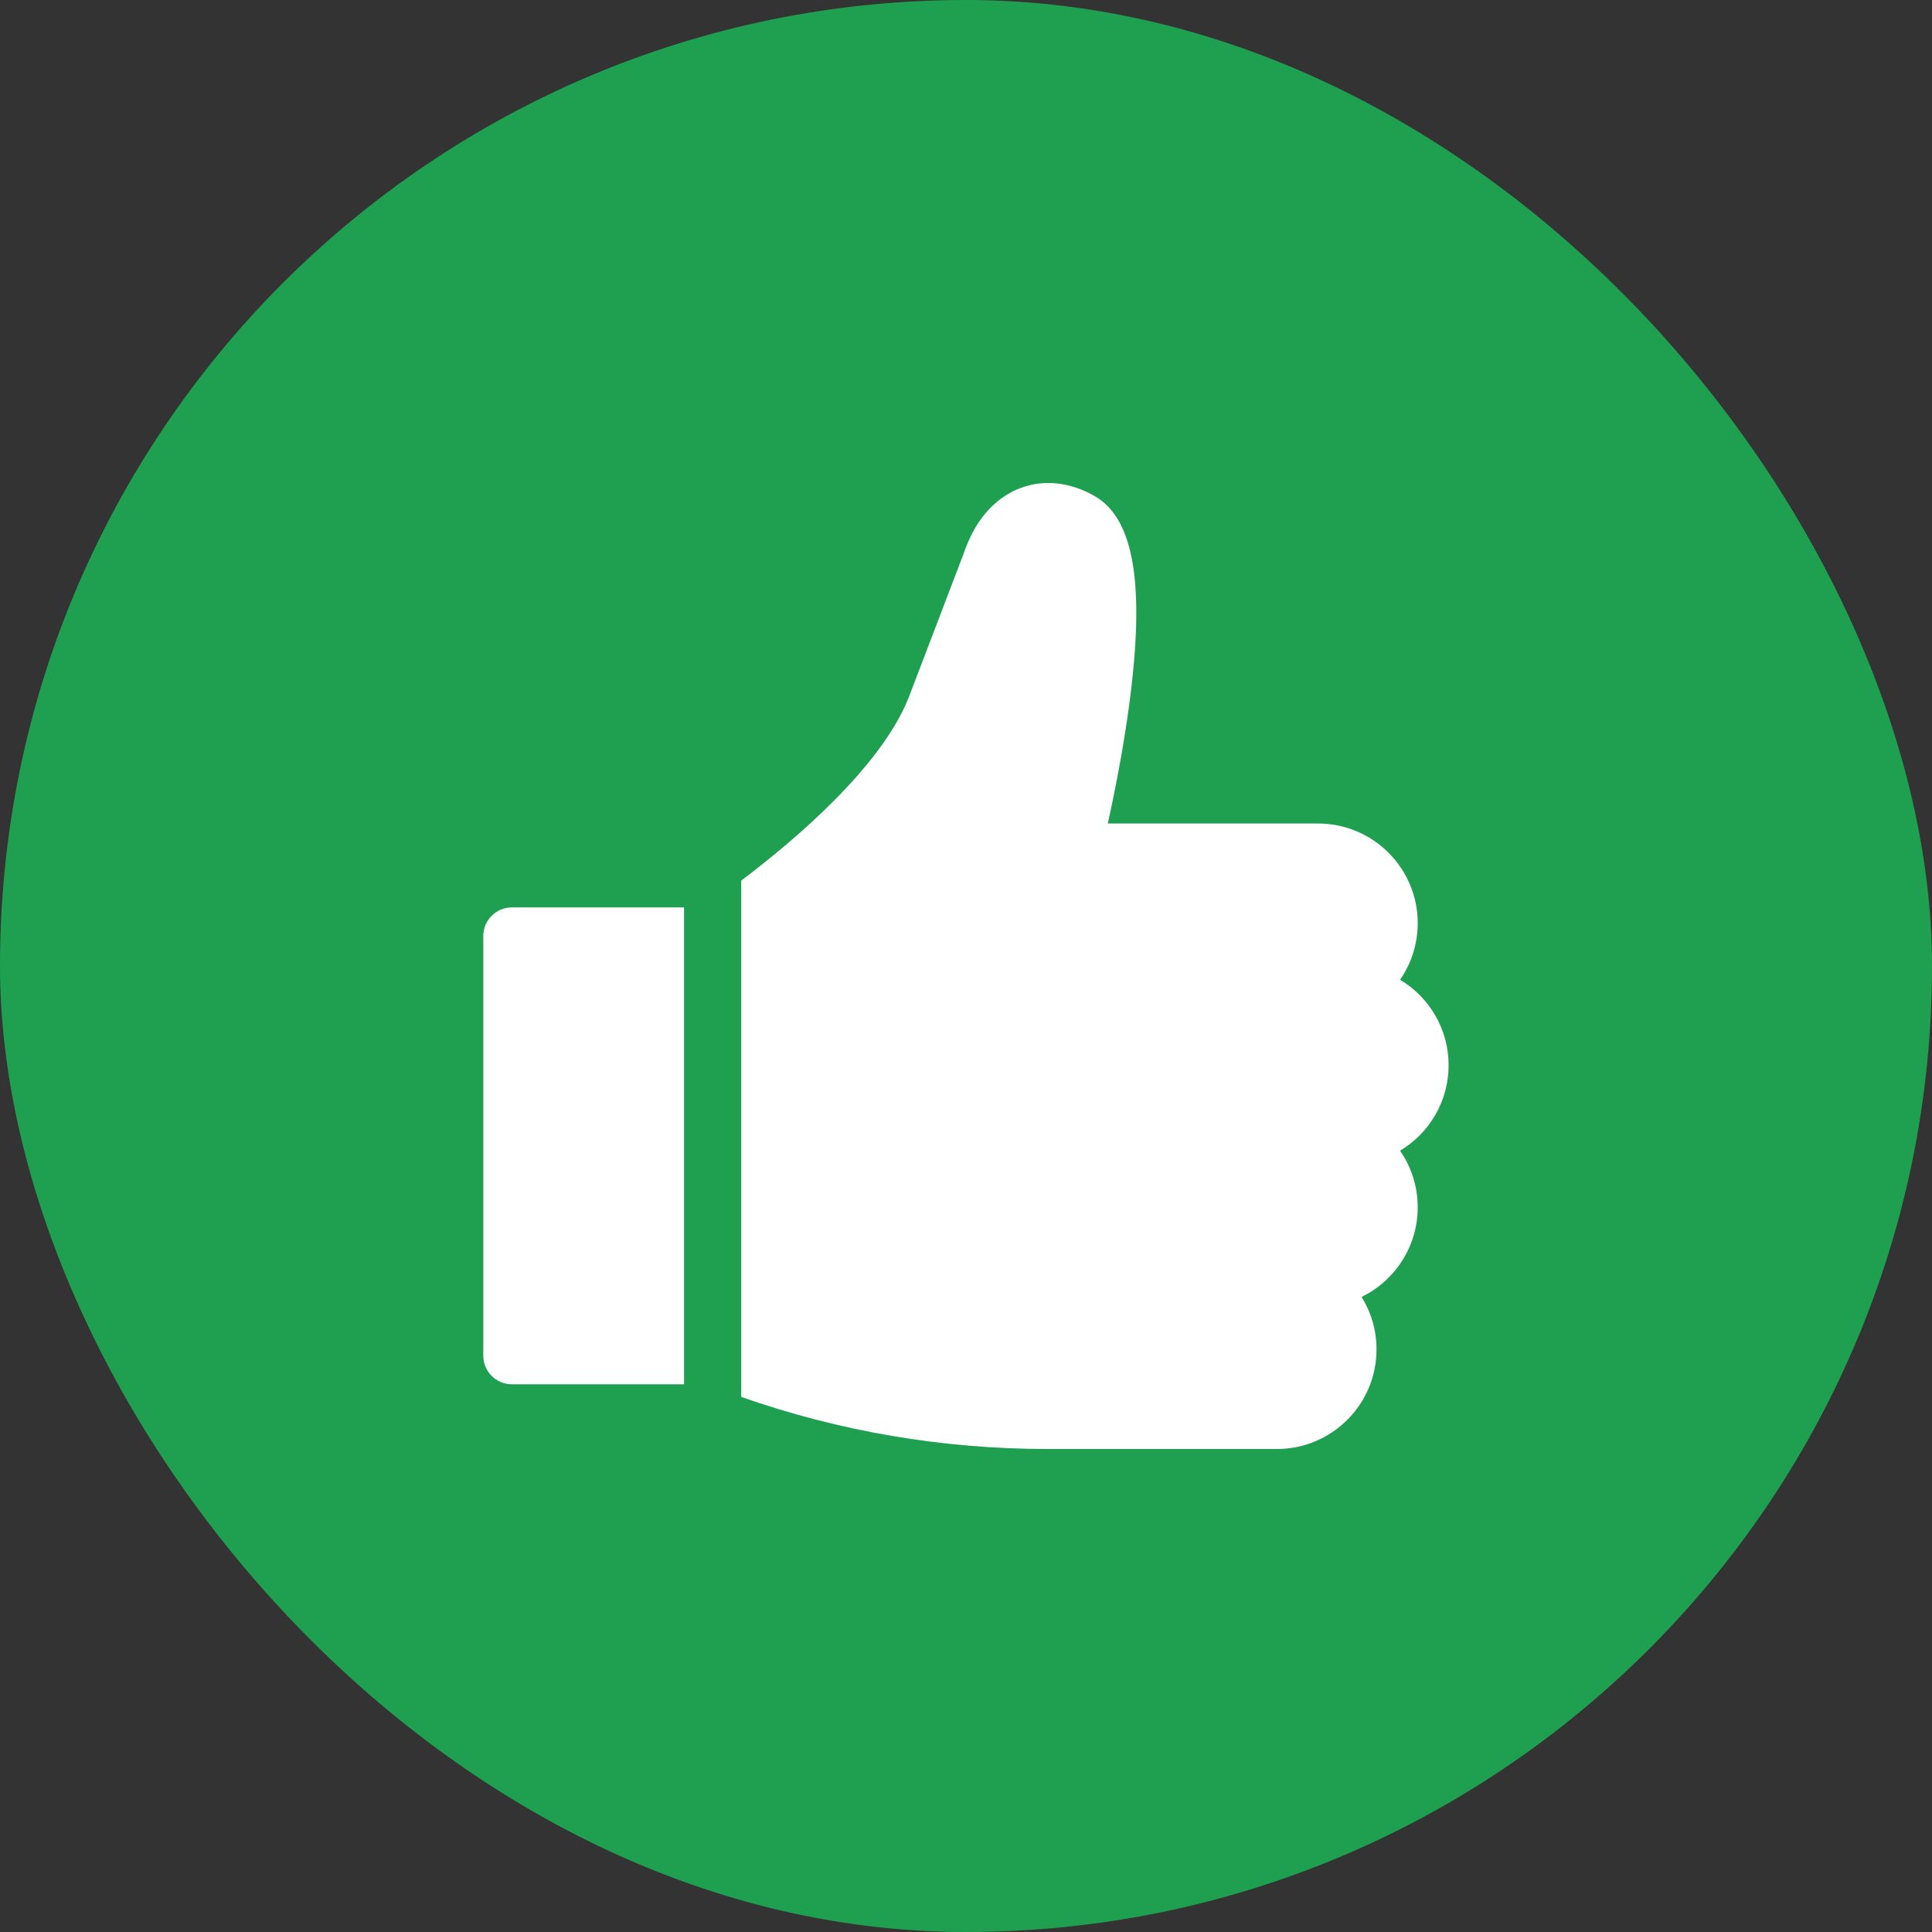 <svg width="64" height="64" viewBox="0 0 64 64" fill="none" xmlns="http://www.w3.org/2000/svg">
<rect x="0" y="0" width="64" height="64" fill="#333333" stroke="none"/>
<rect width="64" height="64" rx="32" fill="#1FA050"/>
<g clip-path="url(#clip0_4326_28838)">
<path d="M16.956 30.059C16.434 30.059 16.01 30.483 16.01 31.006V44.909C16.01 45.432 16.434 45.856 16.956 45.856H22.66V30.059H16.956Z" fill="white"/>
<path d="M47.987 35.287C47.987 34.085 47.342 33.031 46.379 32.454C46.748 31.922 46.964 31.276 46.964 30.58C46.964 28.761 45.484 27.28 43.664 27.28H36.698C36.911 26.313 37.203 24.861 37.407 23.341C37.936 19.386 37.574 17.192 36.269 16.438C35.455 15.968 34.577 15.873 33.798 16.169C33.196 16.399 32.383 16.963 31.919 18.347L30.088 23.141C29.16 25.433 26.317 27.84 24.555 29.17V46.275C27.822 47.42 31.231 48 34.709 48H42.3C44.119 48 45.599 46.52 45.599 44.7C45.599 44.063 45.418 43.467 45.104 42.962C46.204 42.427 46.964 41.297 46.964 39.993C46.964 39.298 46.748 38.652 46.379 38.119C47.342 37.542 47.987 36.488 47.987 35.287Z" fill="white"/>
</g>
<defs>
<clipPath id="clip0_4326_28838">
<rect width="32" height="32" fill="white" transform="translate(16 16)"/>
</clipPath>
</defs>
</svg>
